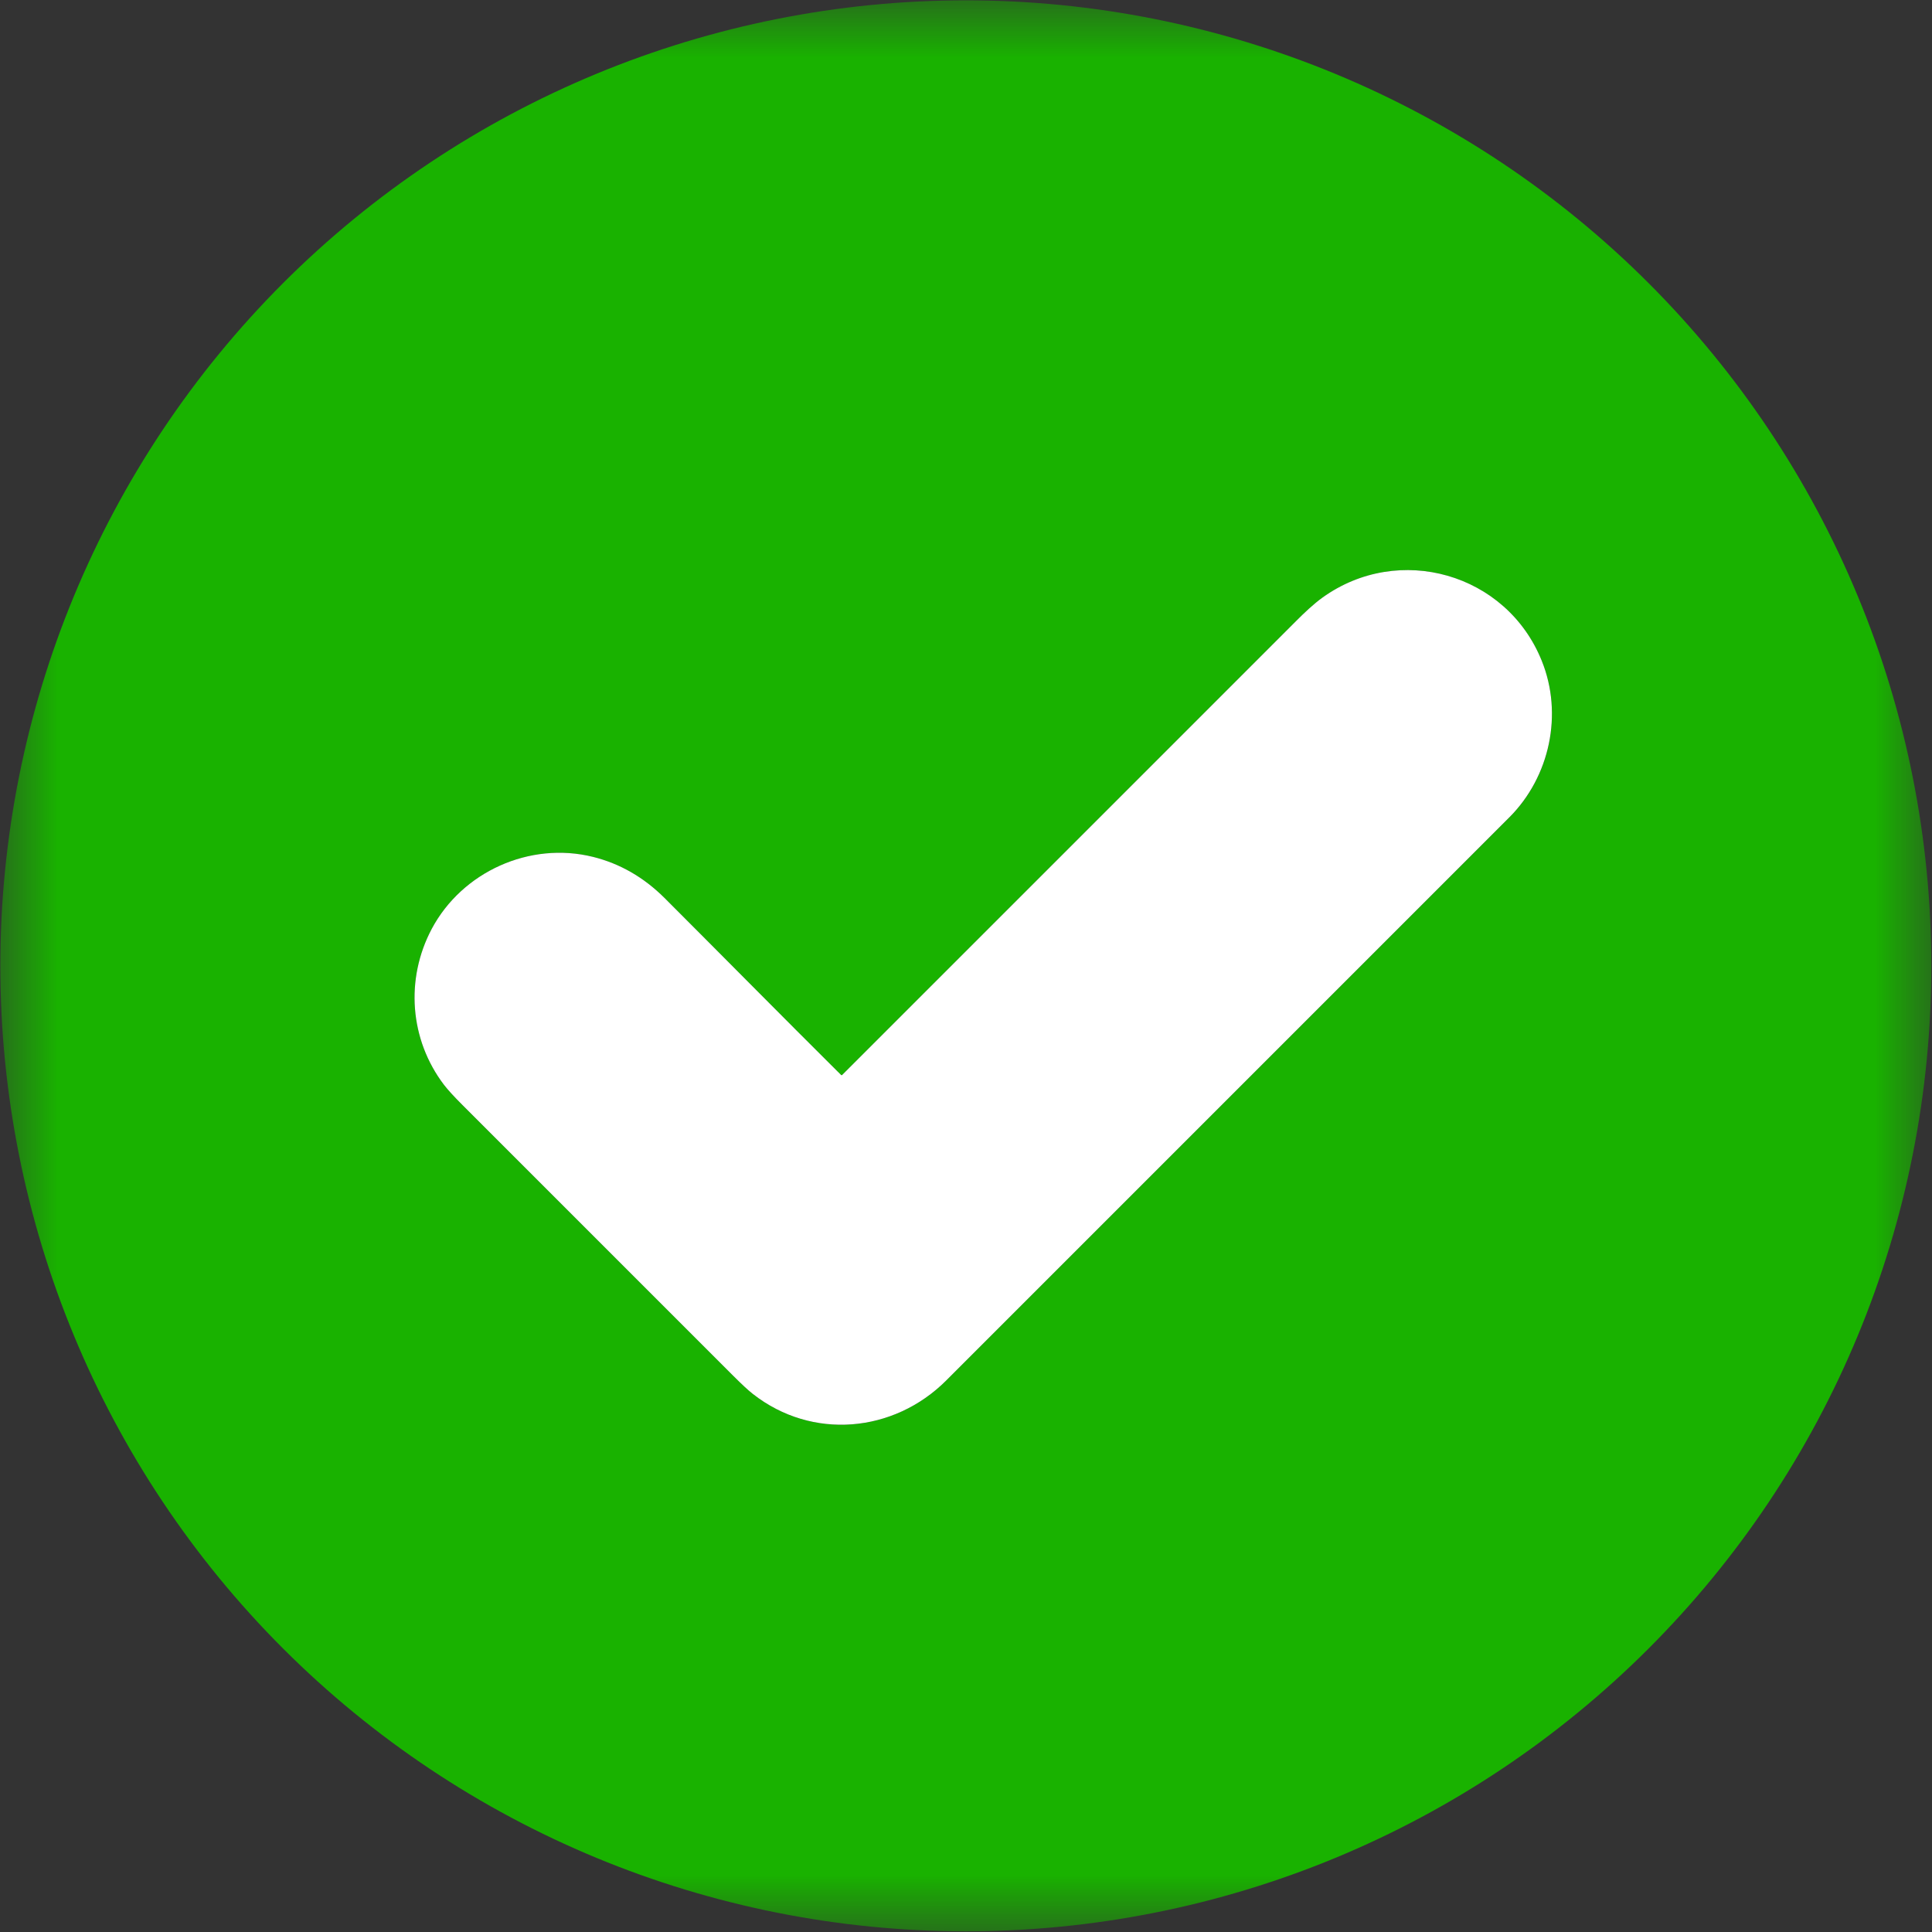 <svg width="17" height="17" viewBox="0 0 17 17" fill="none" xmlns="http://www.w3.org/2000/svg">
<rect x="0" y="0" width="17" height="17" fill="#333333" stroke="none"/>
<g clip-path="url(#clip0_402_230)">
<mask id="mask0_402_230" style="mask-type:luminance" maskUnits="userSpaceOnUse" x="0" y="0" width="17" height="17">
<path d="M17 0H0V17H17V0Z" fill="white"/>
</mask>
<g mask="url(#mask0_402_230)">
<path d="M16.994 8.499C16.994 9.614 16.775 10.719 16.348 11.75C15.921 12.781 15.295 13.717 14.506 14.506C13.717 15.295 12.781 15.921 11.75 16.348C10.719 16.775 9.614 16.994 8.499 16.994C6.245 16.994 4.085 16.099 2.491 14.506C0.898 12.913 0.003 10.752 0.003 8.499C0.003 6.245 0.898 4.085 2.491 2.491C4.085 0.898 6.245 0.003 8.499 0.003C9.614 0.003 10.719 0.223 11.75 0.65C12.781 1.077 13.717 1.702 14.506 2.491C15.295 3.28 15.921 4.217 16.348 5.248C16.775 6.278 16.994 7.383 16.994 8.499ZM7.401 9.46C6.881 8.942 6.366 8.42 5.847 7.901C5.664 7.719 5.455 7.599 5.219 7.54C4.66 7.401 4.066 7.672 3.799 8.173C3.564 8.616 3.605 9.149 3.907 9.546C3.94 9.589 3.993 9.647 4.065 9.72C4.861 10.515 5.657 11.311 6.453 12.107C6.528 12.182 6.585 12.235 6.625 12.266C7.146 12.674 7.864 12.61 8.326 12.147C9.978 10.496 11.63 8.844 13.282 7.192C13.638 6.836 13.756 6.285 13.566 5.814C13.256 5.045 12.309 4.775 11.638 5.258C11.559 5.314 11.476 5.393 11.408 5.461C10.075 6.794 8.743 8.127 7.41 9.46C7.407 9.463 7.404 9.463 7.401 9.46Z" fill="#19B200"/>
<path d="M5.847 7.901C6.366 8.42 6.881 8.942 7.401 9.459C7.404 9.462 7.407 9.462 7.41 9.459C8.743 8.127 10.075 6.794 11.408 5.461C11.476 5.393 11.559 5.314 11.637 5.258C12.309 4.775 13.256 5.044 13.566 5.814C13.756 6.284 13.637 6.835 13.282 7.191C11.63 8.843 9.978 10.495 8.326 12.147C7.864 12.609 7.146 12.674 6.625 12.266C6.585 12.235 6.527 12.181 6.453 12.107C5.657 11.311 4.861 10.515 4.065 9.719C3.993 9.647 3.94 9.589 3.907 9.546C3.605 9.149 3.564 8.616 3.799 8.173C4.066 7.672 4.66 7.401 5.219 7.54C5.455 7.599 5.664 7.719 5.847 7.901Z" fill="white"/>
</g>
</g>
<defs>
<clipPath id="clip0_402_230">
<rect width="17" height="17" fill="white"/>
</clipPath>
</defs>
</svg>
